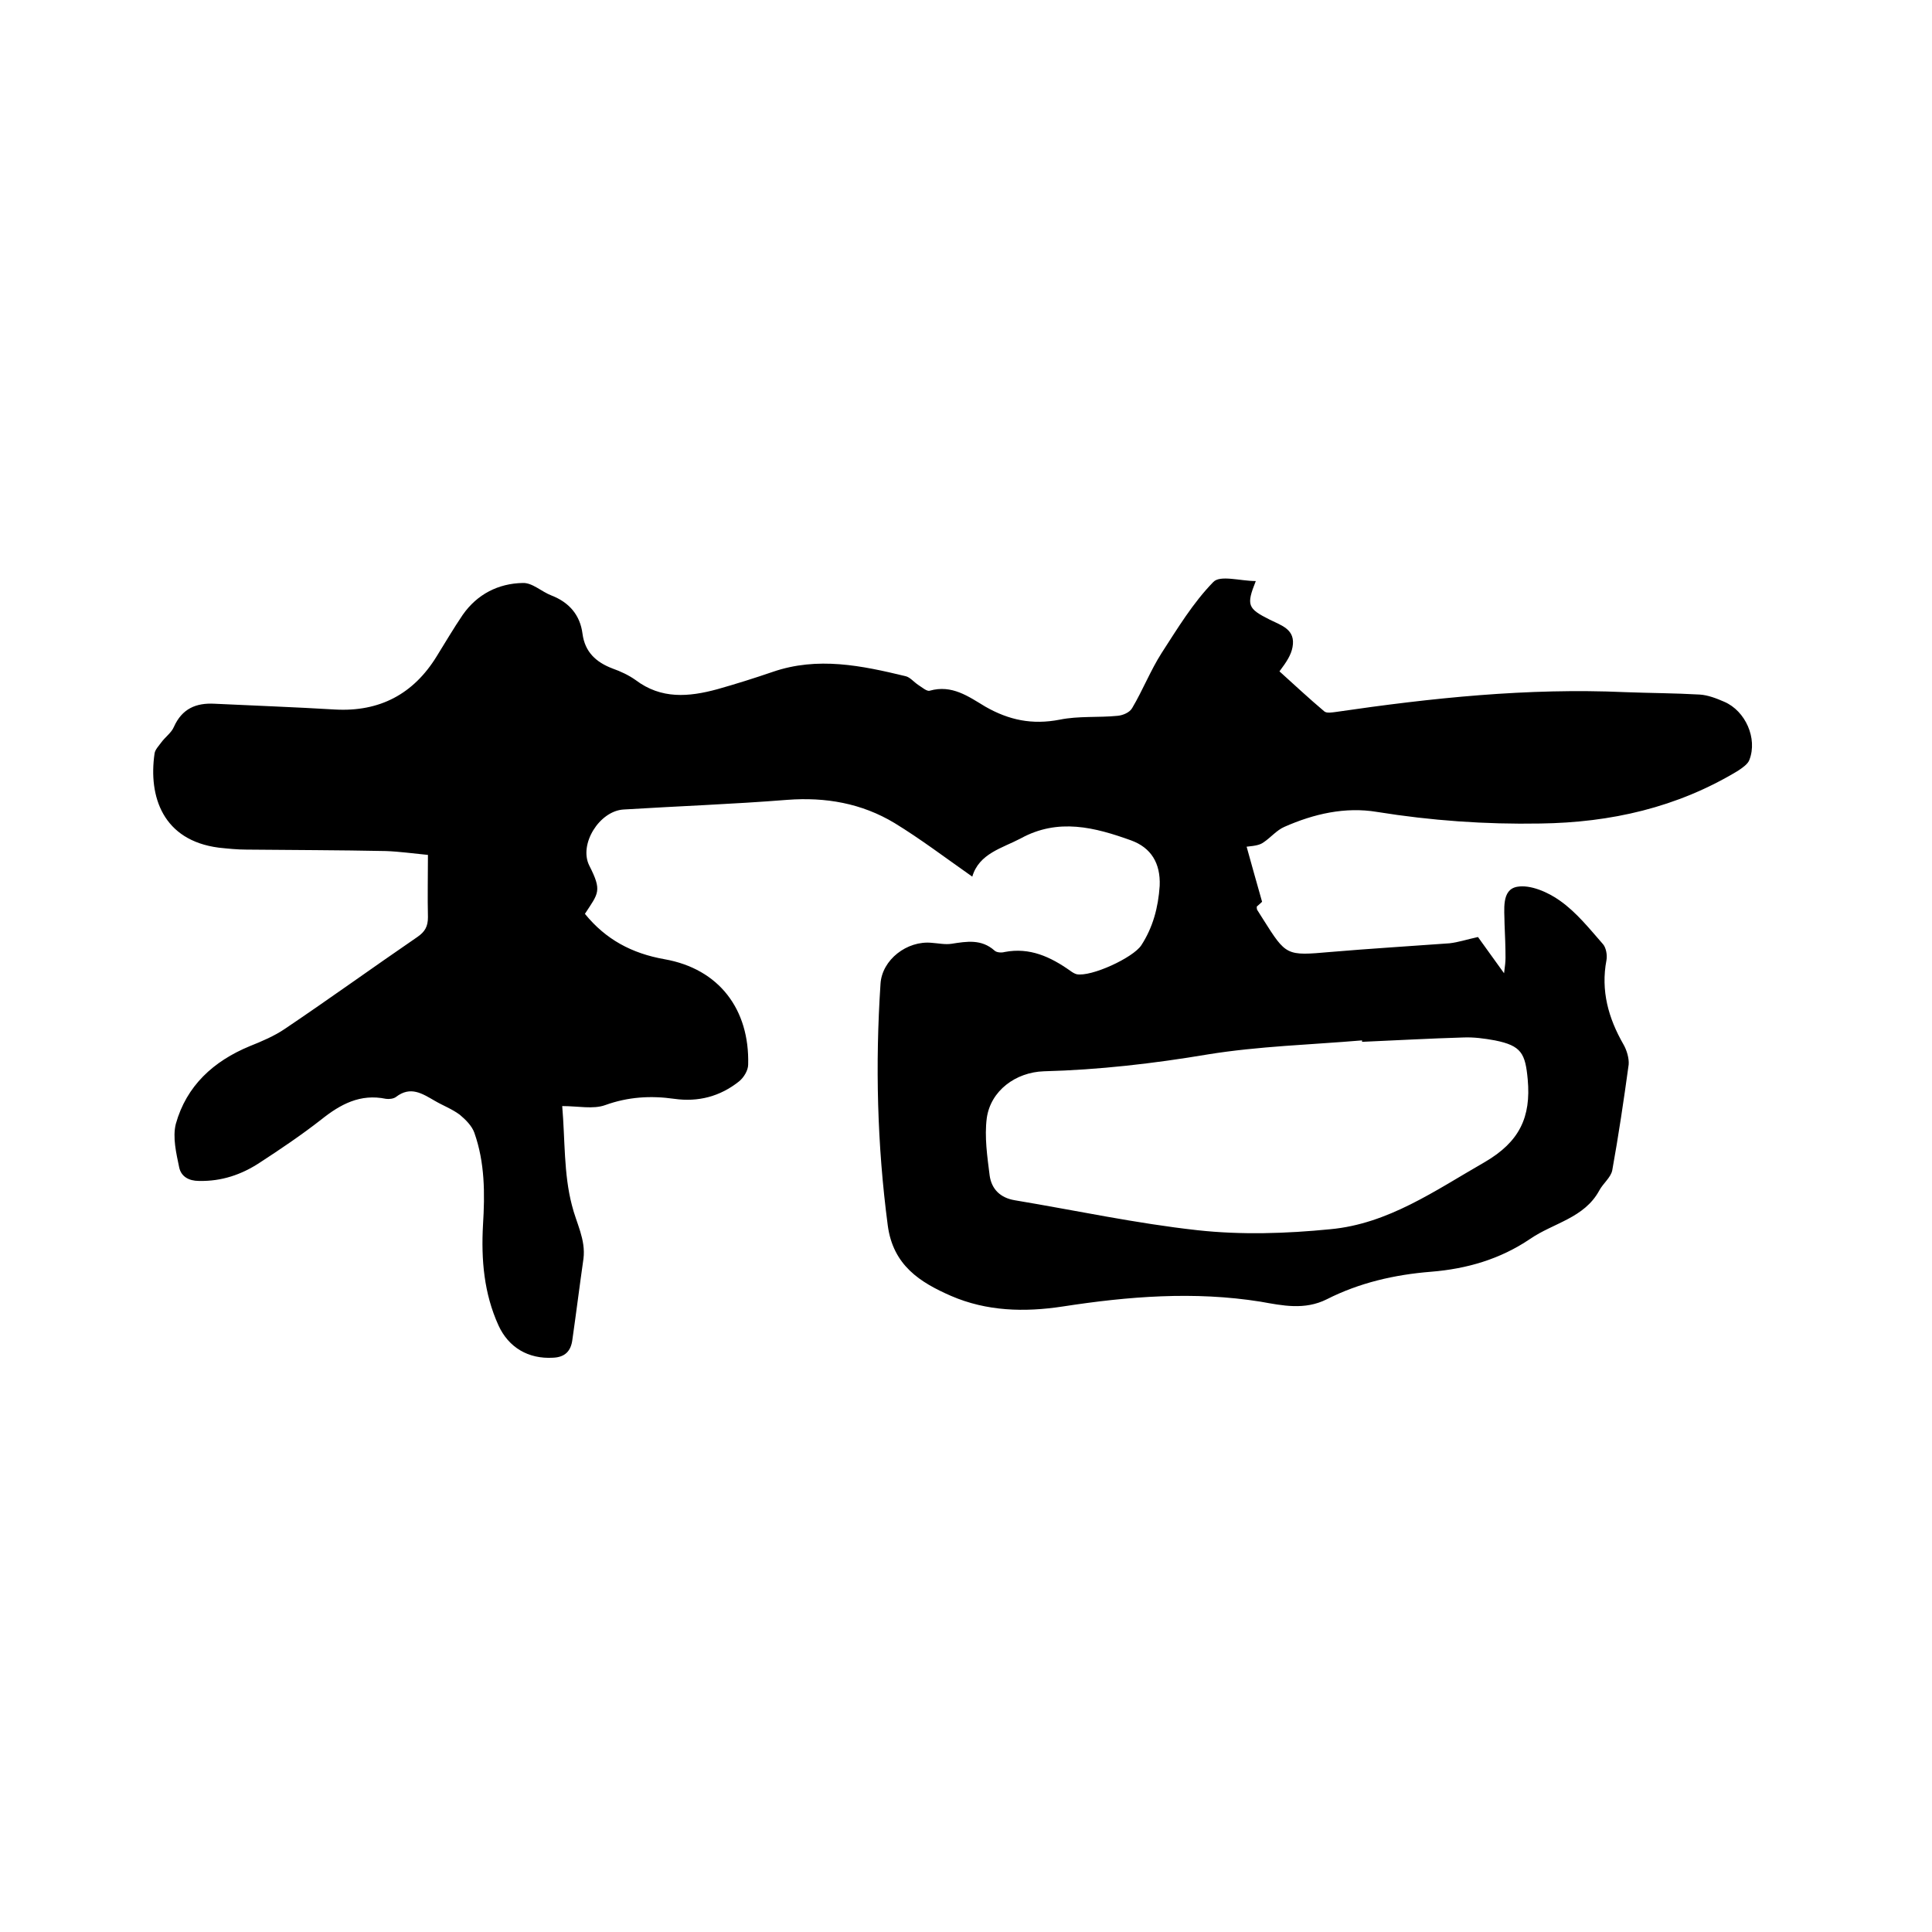 <svg enable-background="new 0 0 400 400" viewBox="0 0 400 400" xmlns="http://www.w3.org/2000/svg"><path d="m201.3 181.5c-5.7-4-10.7-7.8-16.1-11.1-6.8-4.1-14.3-5.4-22.2-4.8-11.3.9-22.6 1.3-33.9 2-5 .3-9.3 7.2-7.1 11.6 2.7 5.3 1.9 5.7-.9 10 4.3 5.3 9.7 8.2 16.5 9.4 11.3 2 17.6 10.4 17.3 21.8 0 1.2-.9 2.7-1.9 3.5-3.9 3.1-8.4 4.3-13.4 3.6-4.9-.7-9.6-.4-14.3 1.3-2.5.9-5.6.2-8.9.2.6 7 .3 14 2 20.5.9 3.7 2.9 7.1 2.4 11.1-.8 5.6-1.5 11.2-2.3 16.8-.3 2.3-1.5 3.6-4 3.7-5.1.3-9.2-2.1-11.3-6.7-3-6.6-3.6-13.6-3.2-20.8.4-6.5.4-12.9-1.8-19.1-.5-1.4-1.8-2.7-3-3.7-1.6-1.2-3.5-1.9-5.2-2.9-2.6-1.5-5-3.1-8-.8-.5.4-1.5.5-2.1.4-5.3-1.1-9.4 1.1-13.4 4.3-4.1 3.2-8.4 6.1-12.7 8.9-3.8 2.5-7.9 3.9-12.6 3.8-2.1 0-3.7-.9-4.1-2.8-.6-2.9-1.4-6.2-.7-9 2.2-7.9 7.8-13 15.3-16.1 2.5-1 5.1-2.1 7.3-3.6 9.2-6.2 18.2-12.7 27.4-19 1.6-1.1 2.2-2.2 2.2-4.1-.1-4.2 0-8.4 0-12.9-3.1-.3-5.9-.7-8.7-.8-9.6-.2-19.2-.2-28.9-.3-1.9 0-3.8-.2-5.7-.4-11.6-1.5-14.6-10.6-13.3-19.5.1-.8.9-1.6 1.4-2.3.8-1.1 2.1-2 2.6-3.2 1.7-3.8 4.6-5 8.4-4.8 8.3.4 16.7.7 25 1.2 9.2.5 16.2-3.2 21-11 1.8-2.9 3.5-5.8 5.4-8.6 3-4.3 7.4-6.5 12.4-6.6 2-.1 3.9 1.8 6 2.6 3.6 1.4 5.9 4 6.4 7.9.5 3.8 2.8 5.9 6.2 7.2 1.7.6 3.4 1.4 4.8 2.4 5.3 4 11 3.5 16.9 1.9 3.9-1.1 7.7-2.3 11.5-3.6 9.3-3.2 18.4-1.3 27.5.9.9.2 1.7 1.2 2.6 1.8.8.5 1.8 1.4 2.4 1.2 4.6-1.3 8 1.2 11.5 3.3 4.9 2.8 9.7 3.8 15.4 2.7 3.9-.8 8-.4 12-.8 1.1-.1 2.5-.7 3-1.6 2.2-3.7 3.8-7.8 6.1-11.4 3.3-5.1 6.5-10.4 10.7-14.7 1.4-1.5 5.6-.2 8.8-.2-2 5-1.7 5.7 2.9 8 2.4 1.2 5.4 2 4.7 5.7-.3 1.6-1.2 3-2.7 5 3.1 2.8 6.1 5.6 9.3 8.3.5.4 1.6.2 2.4.1 19.8-2.9 39.7-5 59.8-4.1 5.2.2 10.3.2 15.5.5 1.7.1 3.5.8 5.1 1.5 4.4 1.9 6.9 7.6 5.2 12-.3.9-1.5 1.7-2.4 2.3-12.6 7.6-26.3 10.7-40.9 10.9-11.4.2-22.6-.6-33.8-2.4-6.6-1.1-13.1.4-19.2 3.1-1.6.7-2.8 2.2-4.3 3.2-.7.5-1.5.7-3.5.9 1 3.6 2 7.2 3.2 11.4 0 0-.5.5-1.1 1 0 .3 0 .5.1.7.4.6.8 1.3 1.2 1.9 4.8 7.6 4.8 7.6 13.9 6.8 8.2-.7 16.5-1.2 24.7-1.8 1.8-.2 3.6-.8 5.9-1.3 1.4 2 3.2 4.4 5.4 7.5.2-1.5.3-2.4.3-3.2 0-2.3-.1-4.7-.2-7 0-2.9-.7-7.1 2.6-7.7 2.7-.5 6.4 1.1 8.9 2.9 3.4 2.4 6.1 5.8 8.9 9 .6.7.9 2.2.7 3.3-1.2 6.3.4 12 3.5 17.4.7 1.2 1.2 2.9 1.1 4.2-1 7.3-2.1 14.7-3.4 21.9-.3 1.5-1.9 2.7-2.7 4.2-3.1 5.7-9.5 6.7-14.3 10-6.2 4.2-13.1 6.2-20.5 6.8-7.6.6-14.9 2.3-21.6 5.7-4.6 2.3-9.2 1.3-13.7.5-13.8-2.2-27.4-1.1-41 1-7.9 1.2-15.7 1-23.1-2.2-6.4-2.8-12-6.3-13.1-14.6-2.2-16.7-2.6-33.3-1.5-50 .3-5 5.5-9 10.6-8.5 1.4.1 2.8.4 4.1.2 3.2-.5 6.2-1 8.9 1.4.4.4 1.4.5 2.1.3 5.2-1 9.5 1 13.6 3.9.4.3.9.6 1.3.7 3 .6 11.7-3.4 13.4-6 2.4-3.7 3.5-7.8 3.8-12.3.2-4.7-1.8-7.9-5.9-9.4-7.5-2.7-15.1-4.7-22.9-.4-3.8 2-8.6 3.1-10 7.9zm80.7 34.2c0-.1 0-.2 0-.3-10.6.9-21.4 1.2-31.9 2.9-11.3 1.9-22.6 3.2-34 3.5-5.8.2-11 4-11.8 9.7-.5 3.9.1 7.9.6 11.9.4 2.8 2.2 4.6 5.2 5.1 12.6 2.1 25.1 4.8 37.8 6.2 9.1 1 18.4.7 27.5-.2 12-1.1 21.7-8 32-13.9 7.2-4.2 9.6-9.3 8.9-17.1-.5-5.4-1.3-7-6.8-8.1-2.2-.4-4.4-.7-6.6-.6-6.9.2-13.9.6-20.9.9z"/></svg>